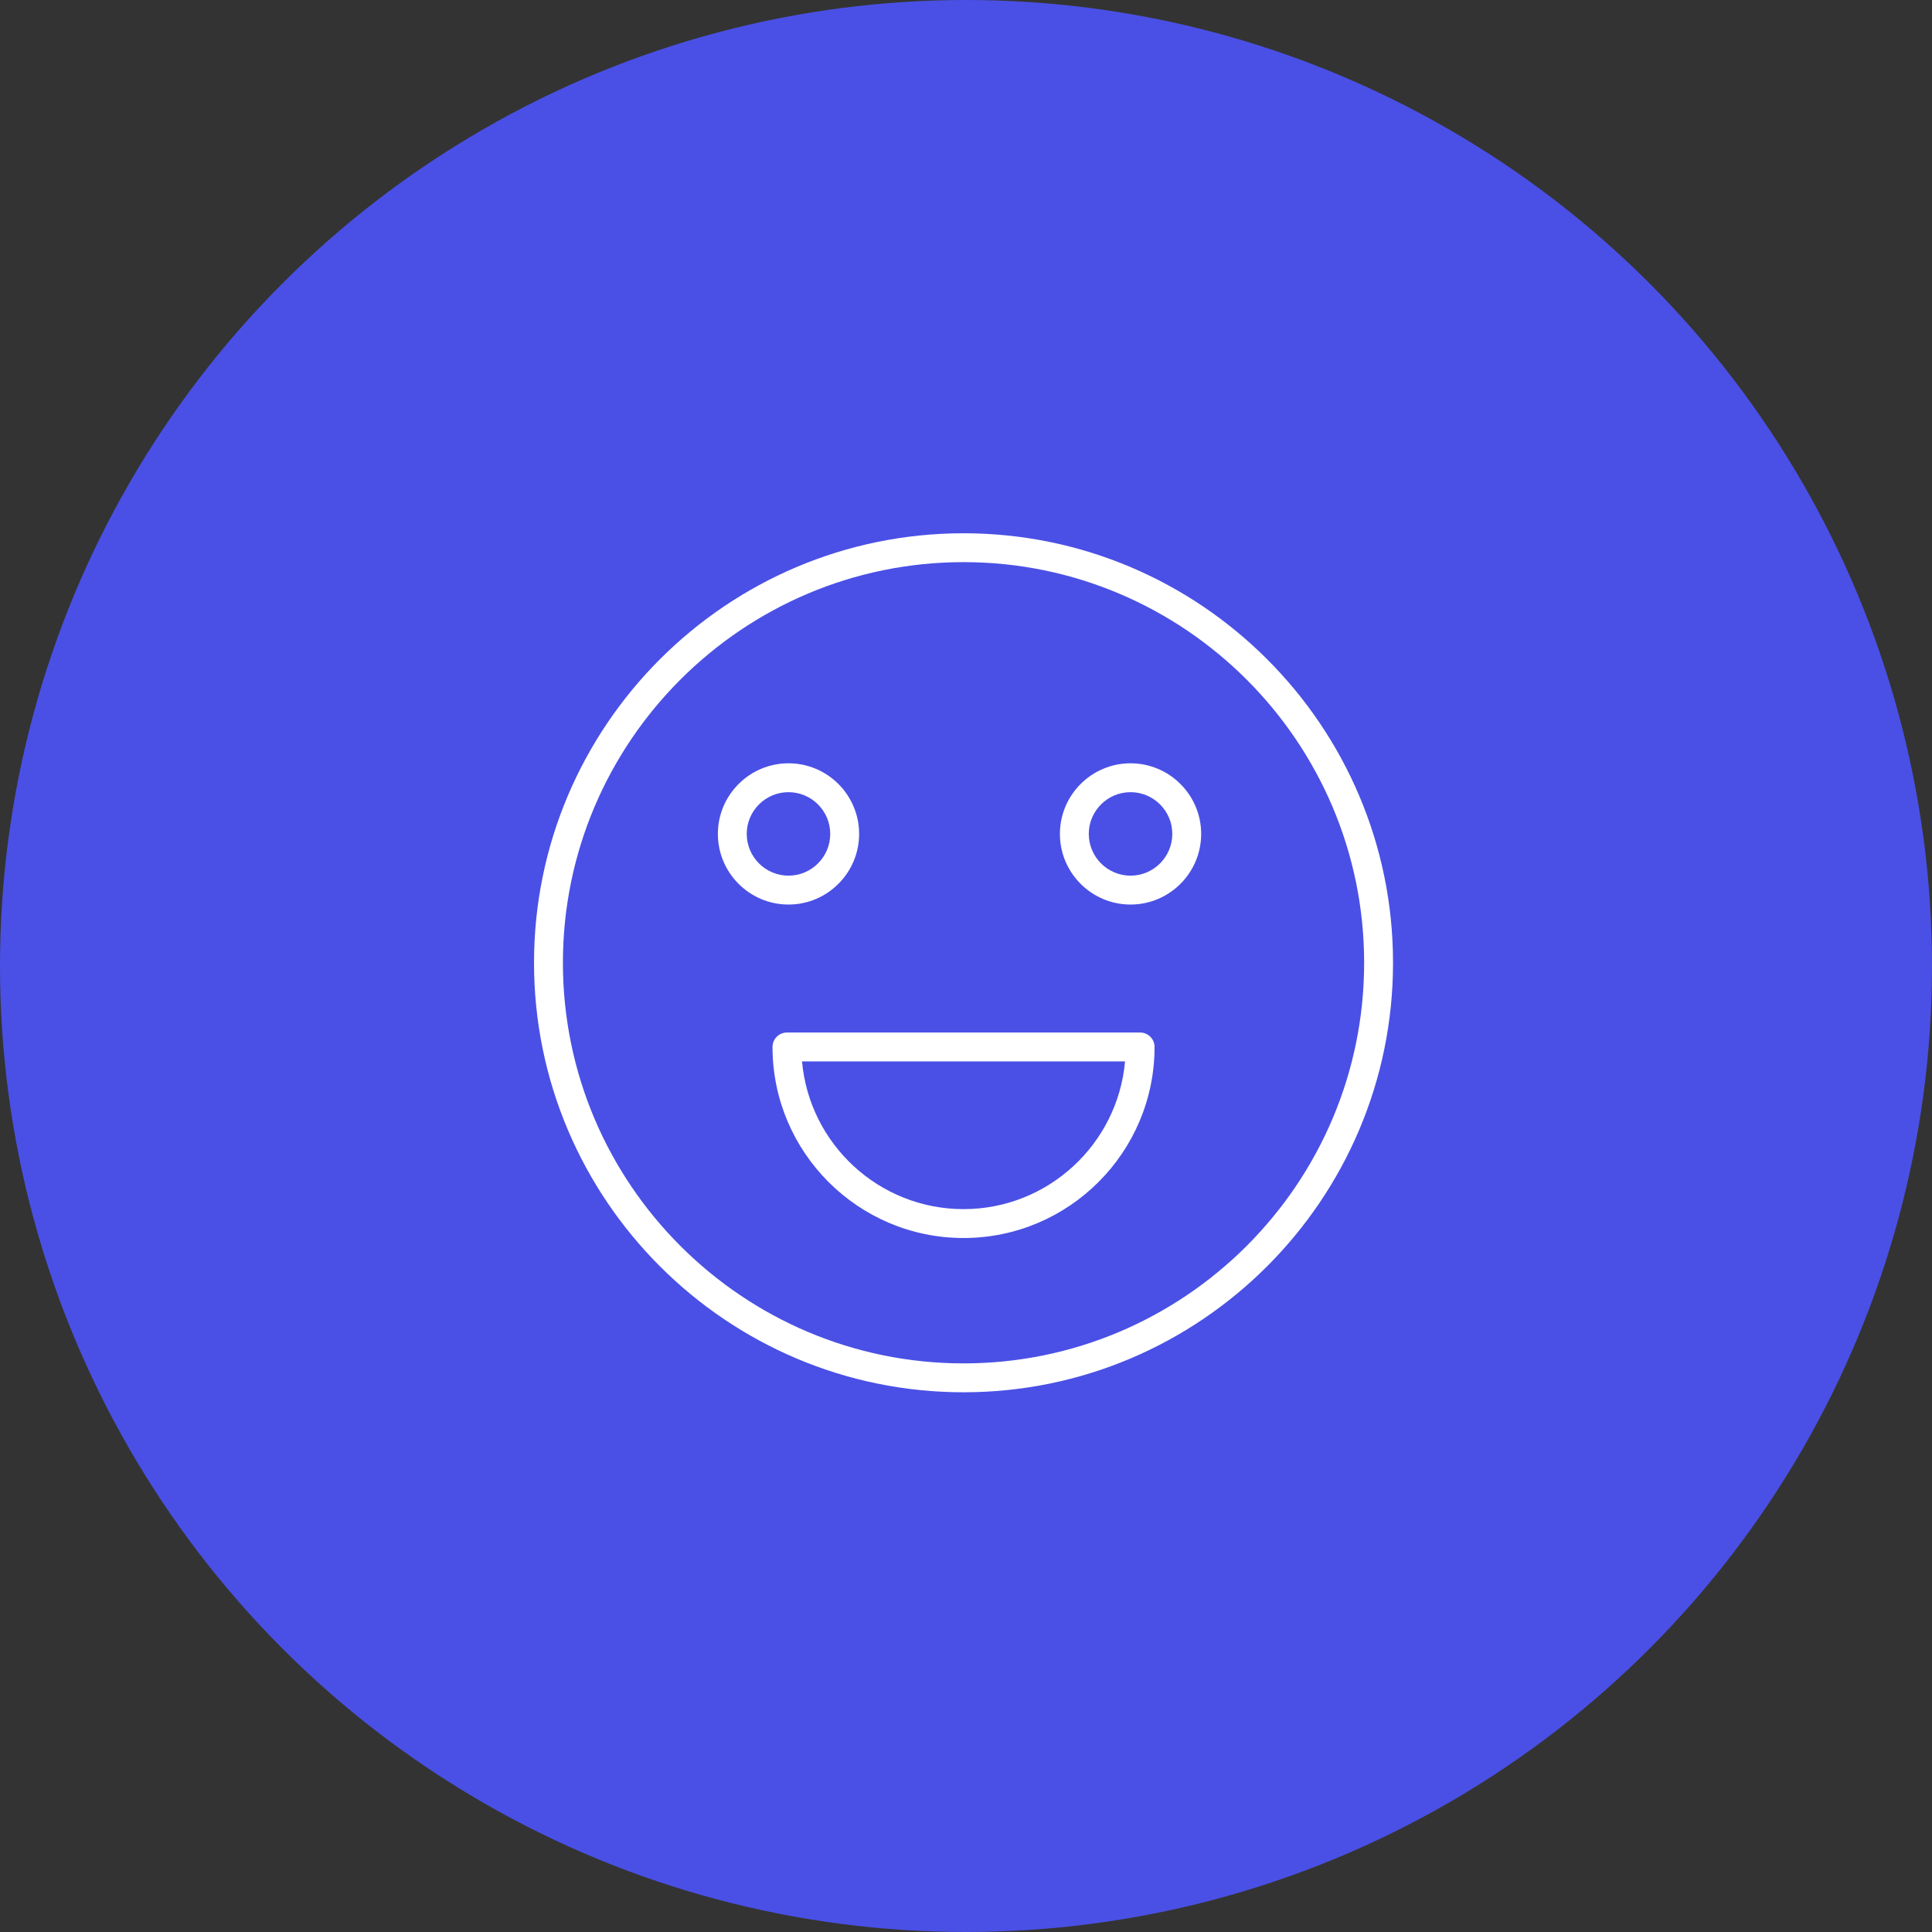 <svg width="100" height="100" viewBox="0 0 100 100" fill="none" xmlns="http://www.w3.org/2000/svg">
<rect x="0" y="0" width="100" height="100" fill="#333333" stroke="none"/>
<circle cx="50" cy="50" r="50" fill="#4A50E5"/>
<path d="M49.872 27.602C37.614 27.602 27.641 37.575 27.641 49.833C27.641 62.092 37.614 72.064 49.872 72.064C62.13 72.064 72.103 62.091 72.103 49.833C72.103 37.575 62.13 27.602 49.872 27.602ZM49.872 70.569C38.438 70.569 29.136 61.267 29.136 49.833C29.136 38.399 38.438 29.096 49.872 29.096C61.306 29.096 70.608 38.399 70.608 49.833C70.608 61.267 61.306 70.569 49.872 70.569Z" fill="white"/>
<path d="M59.013 53.443H40.733C40.32 53.443 39.985 53.778 39.985 54.191C39.985 59.643 44.42 64.079 49.872 64.079C55.324 64.079 59.76 59.644 59.76 54.191C59.76 53.778 59.425 53.443 59.013 53.443ZM49.872 62.584C45.496 62.584 41.893 59.218 41.513 54.938H58.232C57.853 59.218 54.248 62.584 49.872 62.584Z" fill="white"/>
<path d="M44.468 43.163C44.468 41.148 42.828 39.508 40.812 39.508C38.797 39.508 37.157 41.148 37.157 43.163C37.157 45.179 38.797 46.819 40.812 46.819C42.828 46.819 44.468 45.179 44.468 43.163ZM38.651 43.163C38.651 41.972 39.62 41.003 40.812 41.003C42.004 41.003 42.973 41.972 42.973 43.163C42.973 44.355 42.004 45.324 40.812 45.324C39.621 45.324 38.651 44.355 38.651 43.163Z" fill="white"/>
<path d="M58.516 39.508C56.501 39.508 54.861 41.148 54.861 43.163C54.861 45.179 56.501 46.819 58.516 46.819C60.532 46.819 62.172 45.179 62.172 43.163C62.172 41.148 60.532 39.508 58.516 39.508ZM58.516 45.324C57.325 45.324 56.355 44.355 56.355 43.163C56.355 41.972 57.325 41.003 58.516 41.003C59.708 41.003 60.678 41.972 60.678 43.163C60.678 44.355 59.708 45.324 58.516 45.324Z" fill="white"/>
</svg>
